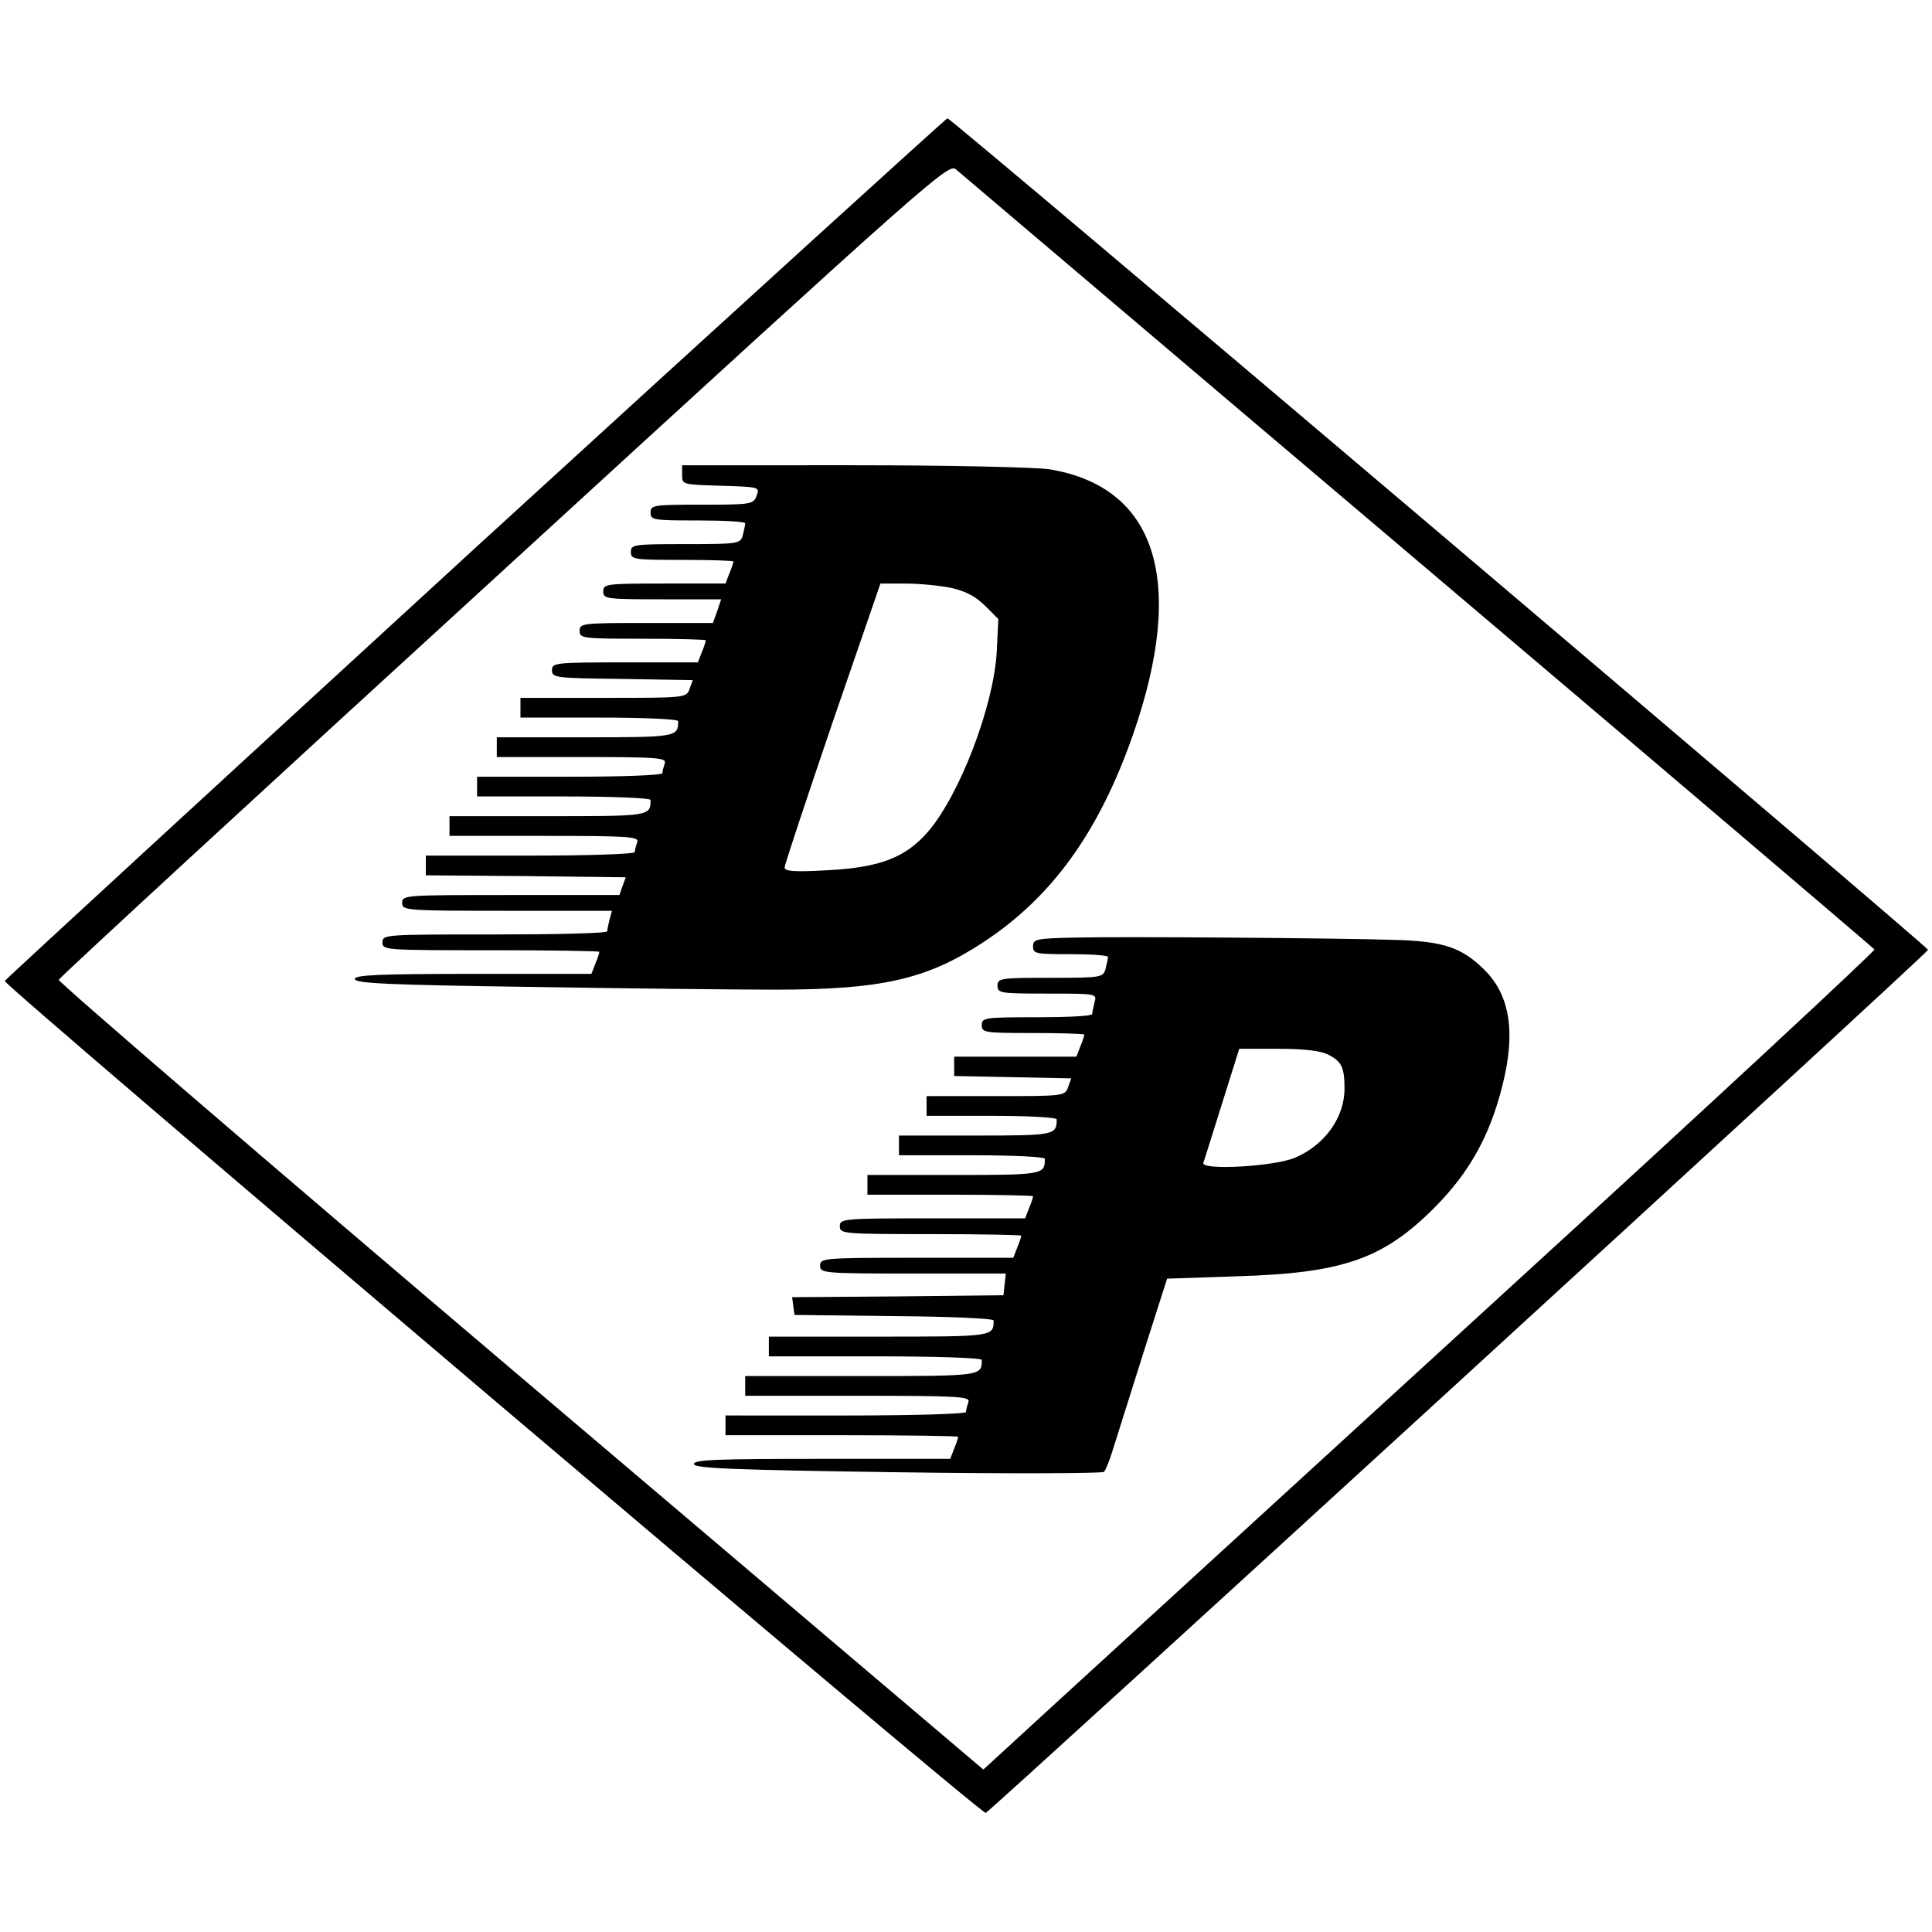 <svg version="1" xmlns="http://www.w3.org/2000/svg" width="653.333" height="653.333" viewBox="0 0 490 490"><path d="M120.5 139C55.1 199 1.4 248.4 1.2 248.8c-.3 1.1 247.6 211.4 248.8 211 1.3-.5 239-218.1 239-218.9C489 240.1 241.3 30 240.3 30c-.4.1-54.3 49.1-119.8 109zm239.2 3.4c63.4 53.7 115.4 98 115.7 98.4.2.4-42.3 39.9-94.6 87.7-52.3 47.9-103.3 94.5-113.2 103.6l-18.2 16.7-117.5-99.7C67.3 294.3 14.7 249 14.9 248.5c.2-.6 51-47.4 113-104.1C237.6 43.9 240.6 41.3 242.5 43c1.1.9 53.8 45.7 117.2 99.4z"/><path d="M173 120.5c0 2.4.1 2.4 9.9 2.7 9.7.3 9.8.3 9 2.5-.8 2.2-1.3 2.3-13.9 2.3-12.3 0-13 .1-13 2s.7 2 12 2c6.6 0 12 .3 12 .7 0 .5-.3 1.8-.6 3-.6 2.2-1 2.3-14.5 2.3-13.2 0-13.9.1-13.9 2s.7 2 13 2c7.2 0 13 .2 13 .4 0 .3-.4 1.6-1 3l-1 2.6h-15.5c-14.8 0-15.5.1-15.5 2s.7 2 14.9 2h15l-1 3-1.1 3h-16.9c-16.2 0-16.9.1-16.9 2s.7 2 16 2c8.8 0 16 .2 16 .4 0 .3-.4 1.6-1 3l-1 2.6h-18.5c-17.8 0-18.5.1-18.5 2s.8 2 17.9 2.2l17.8.3-.8 2.2c-.8 2.3-1 2.3-21.9 2.3h-21v5h20c11.5 0 20 .4 20 .9 0 4-.4 4.1-23.6 4.1H126v5h21.6c19.3 0 21.5.2 21 1.6-.3.9-.6 2-.6 2.5s-9.9.9-23.5.9H121v5h22c12.7 0 22 .4 22 .9 0 4.1-.2 4.1-26.1 4.1H114v5h24.1c21.6 0 24.1.2 23.5 1.6-.3.9-.6 2-.6 2.5s-11.1.9-26.5.9H108v5l25.4.2 25.3.3-.8 2.2-.8 2.3h-27.6c-26.8 0-27.5 0-27.5 2 0 1.9.7 2 26.6 2h26.6l-.6 2.2c-.3 1.3-.6 2.6-.6 3 0 .5-12.8.8-28.5.8-27.8 0-28.5 0-28.5 2s.7 2 27.5 2c15.1 0 27.5.2 27.5.4 0 .3-.4 1.6-1 3l-1 2.6h-30c-24.4 0-30 .3-30 1.3 0 1.1 8.3 1.5 44.3 2 24.3.4 52.4.7 62.3.7 26.9 0 38.4-2.6 52.6-11.9 17.6-11.5 29.5-28 38.2-52.9 13.5-38.9 5.9-62.8-21.4-67.2-3.7-.5-25-1-49.7-1H173v2.5zm68.2 28.6c3.7.8 6.3 2.2 8.7 4.6l3.3 3.3-.4 8.3c-.8 13.8-9.3 36.1-17.4 45.6-5.7 6.6-12.2 9.1-25.3 9.8-8.7.5-11.1.3-11.1-.7 0-.7 5.5-17.2 12.1-36.6l12.2-35.4h6.3c3.5 0 8.7.5 11.6 1.1zM272.3 237.8c-9.5.2-10.3.4-10.3 2.2 0 1.9.7 2 9.5 2 5.2 0 9.5.3 9.5.7 0 .5-.3 1.8-.6 3-.6 2.2-1 2.3-14 2.3-12.7 0-13.4.1-13.4 2s.7 2 12.6 2c12.6 0 12.6 0 12 2.2-.3 1.3-.6 2.6-.6 3 0 .5-6.3.8-14 .8-13.3 0-14 .1-14 2s.7 2 13 2c7.2 0 13 .2 13 .4 0 .3-.4 1.6-1 3l-1 2.6h-31v4.9l14.9.3 14.8.3-.8 2.2c-.8 2.3-1.1 2.3-18.4 2.3H235v5h16.5c9.4 0 16.5.4 16.5.9 0 4-.6 4.1-20.6 4.1H228v5h18.5c10.6 0 18.5.4 18.5.9 0 4-.4 4.1-23.1 4.1H220v5h21c11.6 0 21 .2 21 .4 0 .3-.4 1.6-1 3l-1 2.6h-23.5c-22.8 0-23.5.1-23.5 2s.7 2 23 2c12.7 0 23 .2 23 .4 0 .3-.4 1.6-1 3l-1 2.6h-24.5c-23.8 0-24.5.1-24.5 2s.7 2 23.6 2h23.5l-.3 2.7-.3 2.8-26.8.3-26.8.2.3 2.3.3 2.2 25.3.3c14.1.1 25.2.6 25.2 1.1 0 4.1 0 4.1-29.1 4.1H195v5h27c15.7 0 27 .4 27 .9 0 4.1.1 4.1-30.6 4.1H189v5h28.6c25.7 0 28.6.2 28 1.6-.3.9-.6 2-.6 2.5s-12.6.9-30.5.9H184v5h29.5c16.2 0 29.5.2 29.5.4 0 .3-.4 1.6-1 3l-1 2.6h-32.5c-26.5 0-32.5.2-32.5 1.3s9.5 1.5 51.7 2.1c28.4.4 51.9.3 52.3-.1.4-.4 1.5-3.1 2.3-5.8.9-2.8 4.3-13.6 7.6-24.1l6.1-19.1 17.7-.6c27-.8 37.2-4.4 50.3-17.6 8.6-8.7 13.8-17.9 17-30.6 3.5-13.7 2-23.2-4.7-29.7-5.6-5.5-10.2-7-21.8-7.4-15.1-.5-70.6-.9-82.2-.6zm64.6 29.7c3.4 1.7 4.1 3.3 4.1 8.6 0 7.3-5 14.3-12.5 17.5-5.4 2.3-24.1 3.3-23.3 1.3.3-.8 2.4-7.6 4.8-15.2l4.3-13.7h9.9c6.7 0 10.8.5 12.7 1.5z"/></svg>